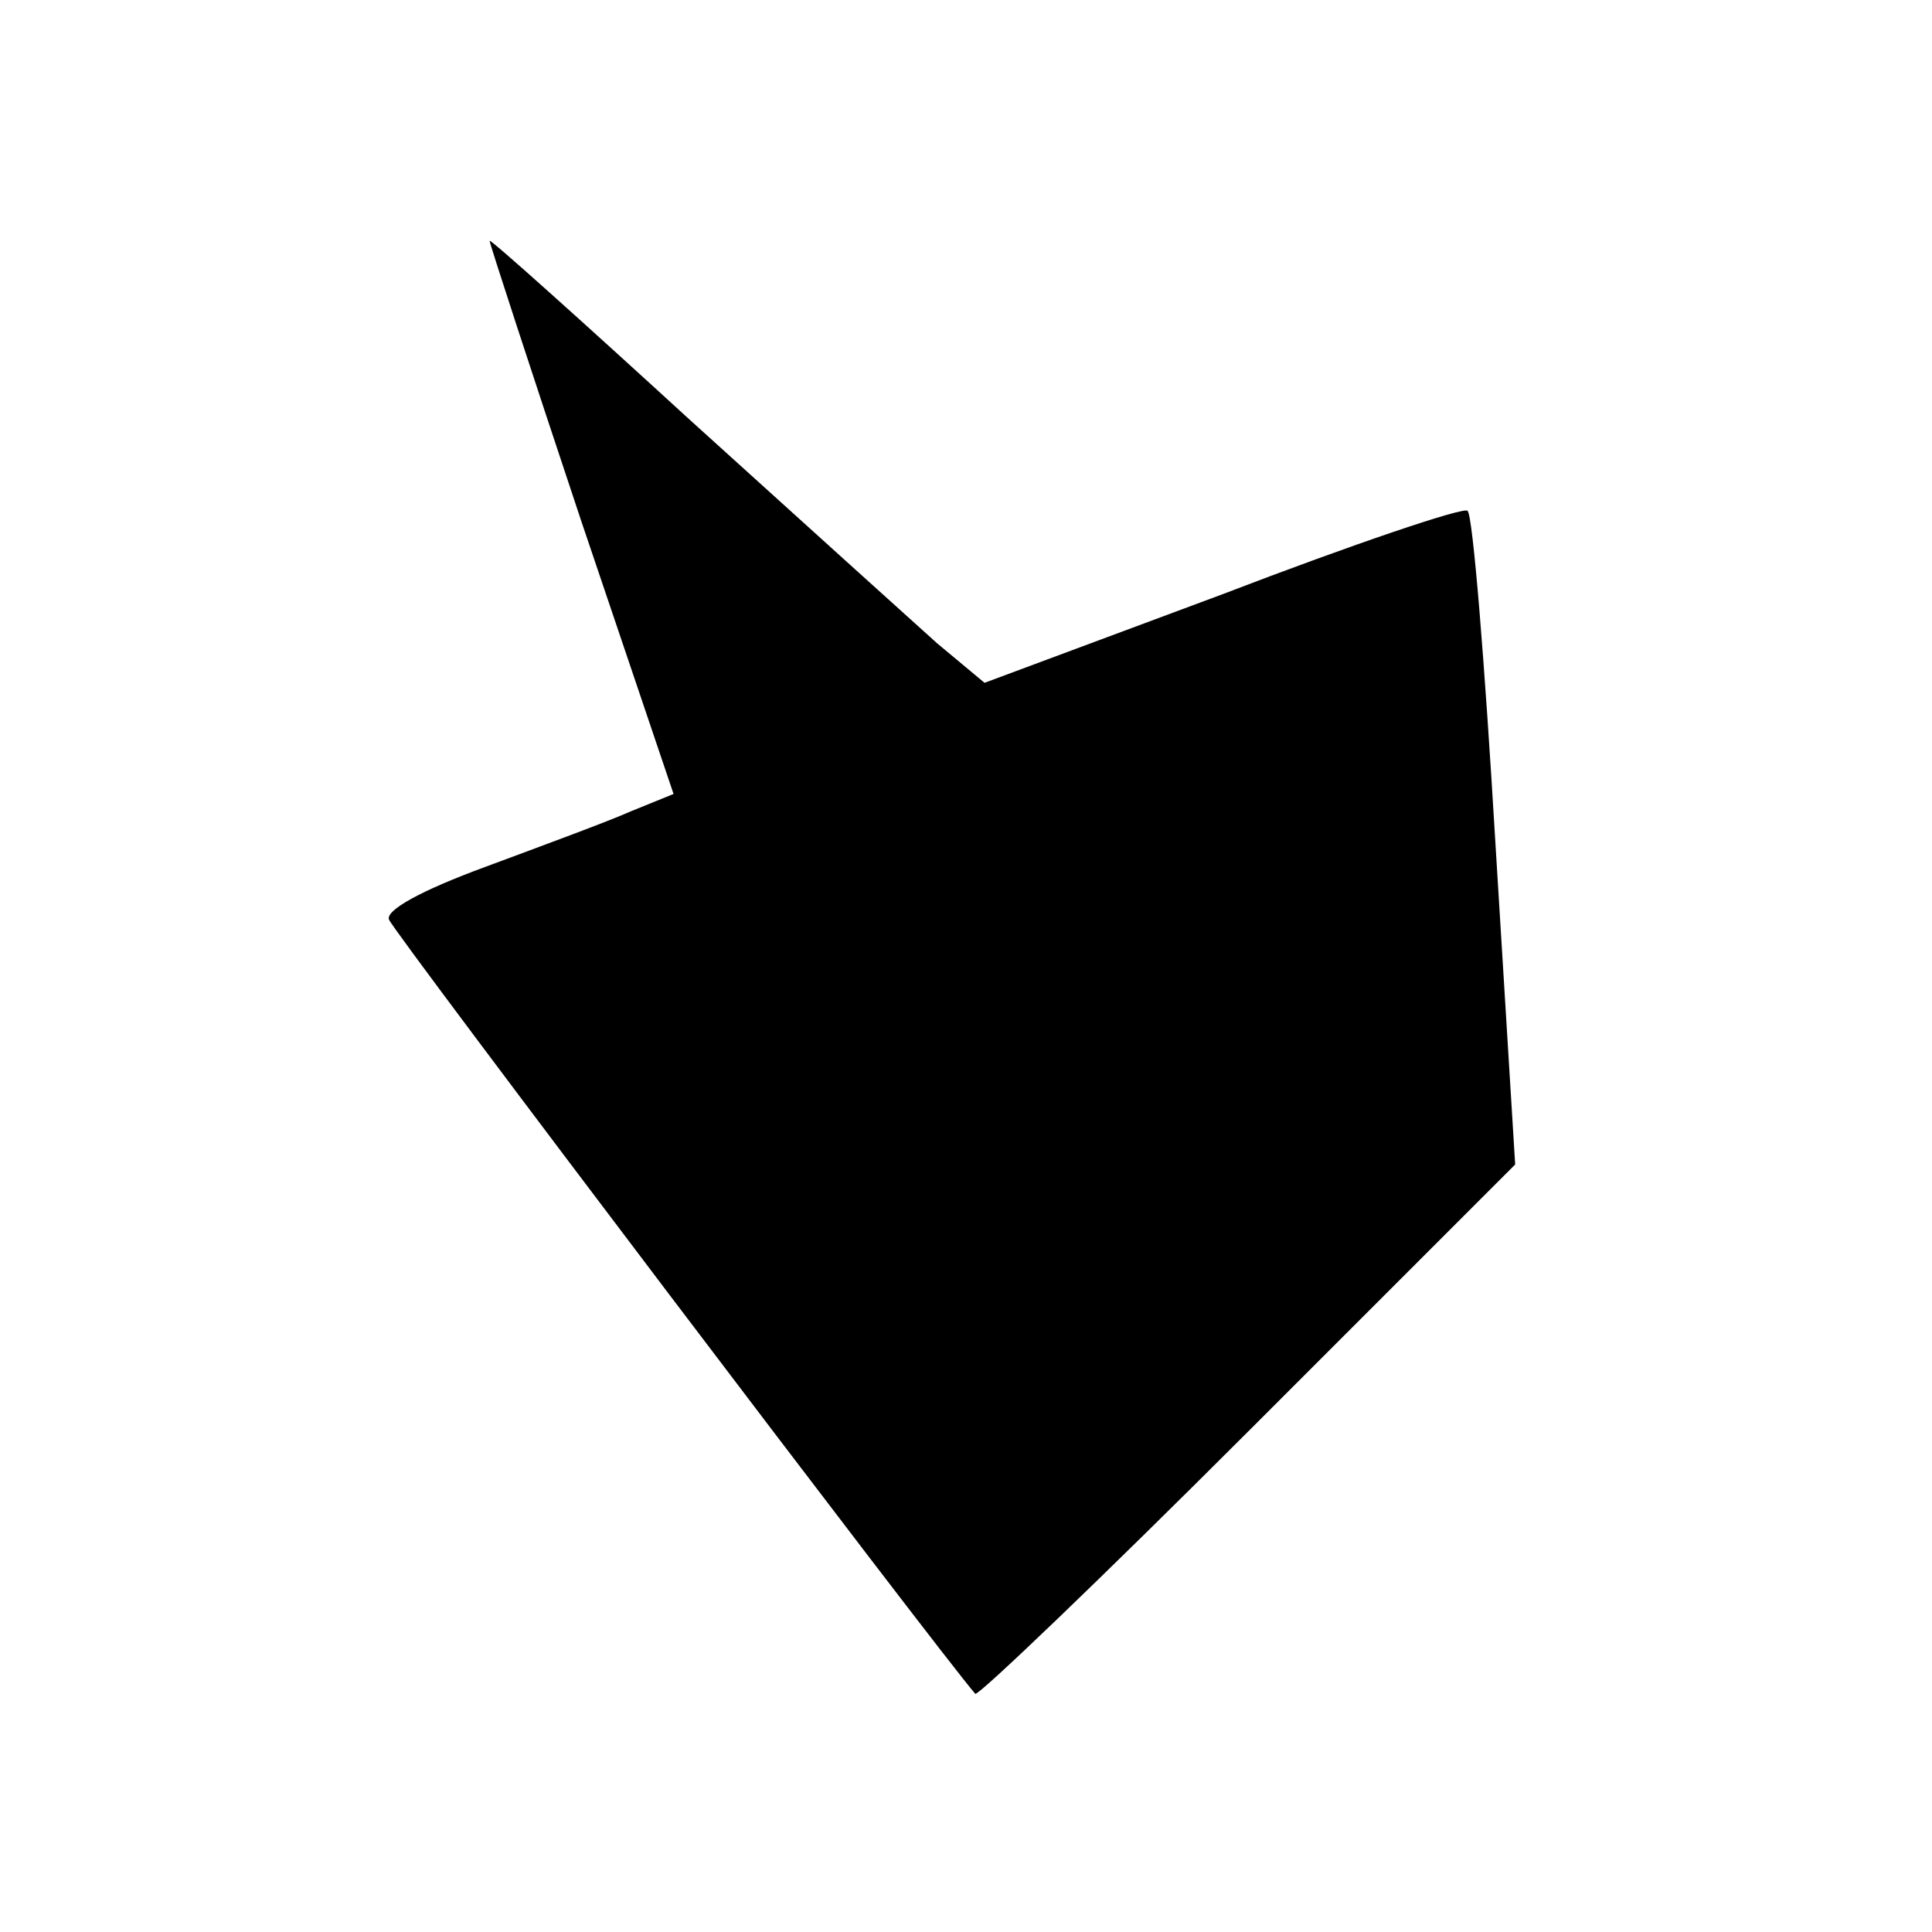 <?xml version="1.0" standalone="no"?>
<!DOCTYPE svg PUBLIC "-//W3C//DTD SVG 20010904//EN"
 "http://www.w3.org/TR/2001/REC-SVG-20010904/DTD/svg10.dtd">
<svg version="1.0" xmlns="http://www.w3.org/2000/svg"
 width="146pt" height="146pt" viewBox="0 0 146 146"
 preserveAspectRatio="xMidYMid meet">
<g transform="translate(0,146) scale(0.1,-0.1)"
fill="#000000" stroke="none">
<path d="M370 1278 c0 -2 31 -97 69 -211 l70 -207 -32 -13 c-18 -8 -67 -26
-110 -42 -49 -18 -76 -33 -73 -40 3 -9 416 -554 443 -585 2 -2 95 87 206 198
l202 202 -15 244 c-8 135 -17 247 -21 250 -3 3 -86 -25 -185 -63 l-180 -67
-36 30 c-19 17 -103 93 -187 169 -83 76 -151 137 -151 135z"/>
</g>
</svg>
